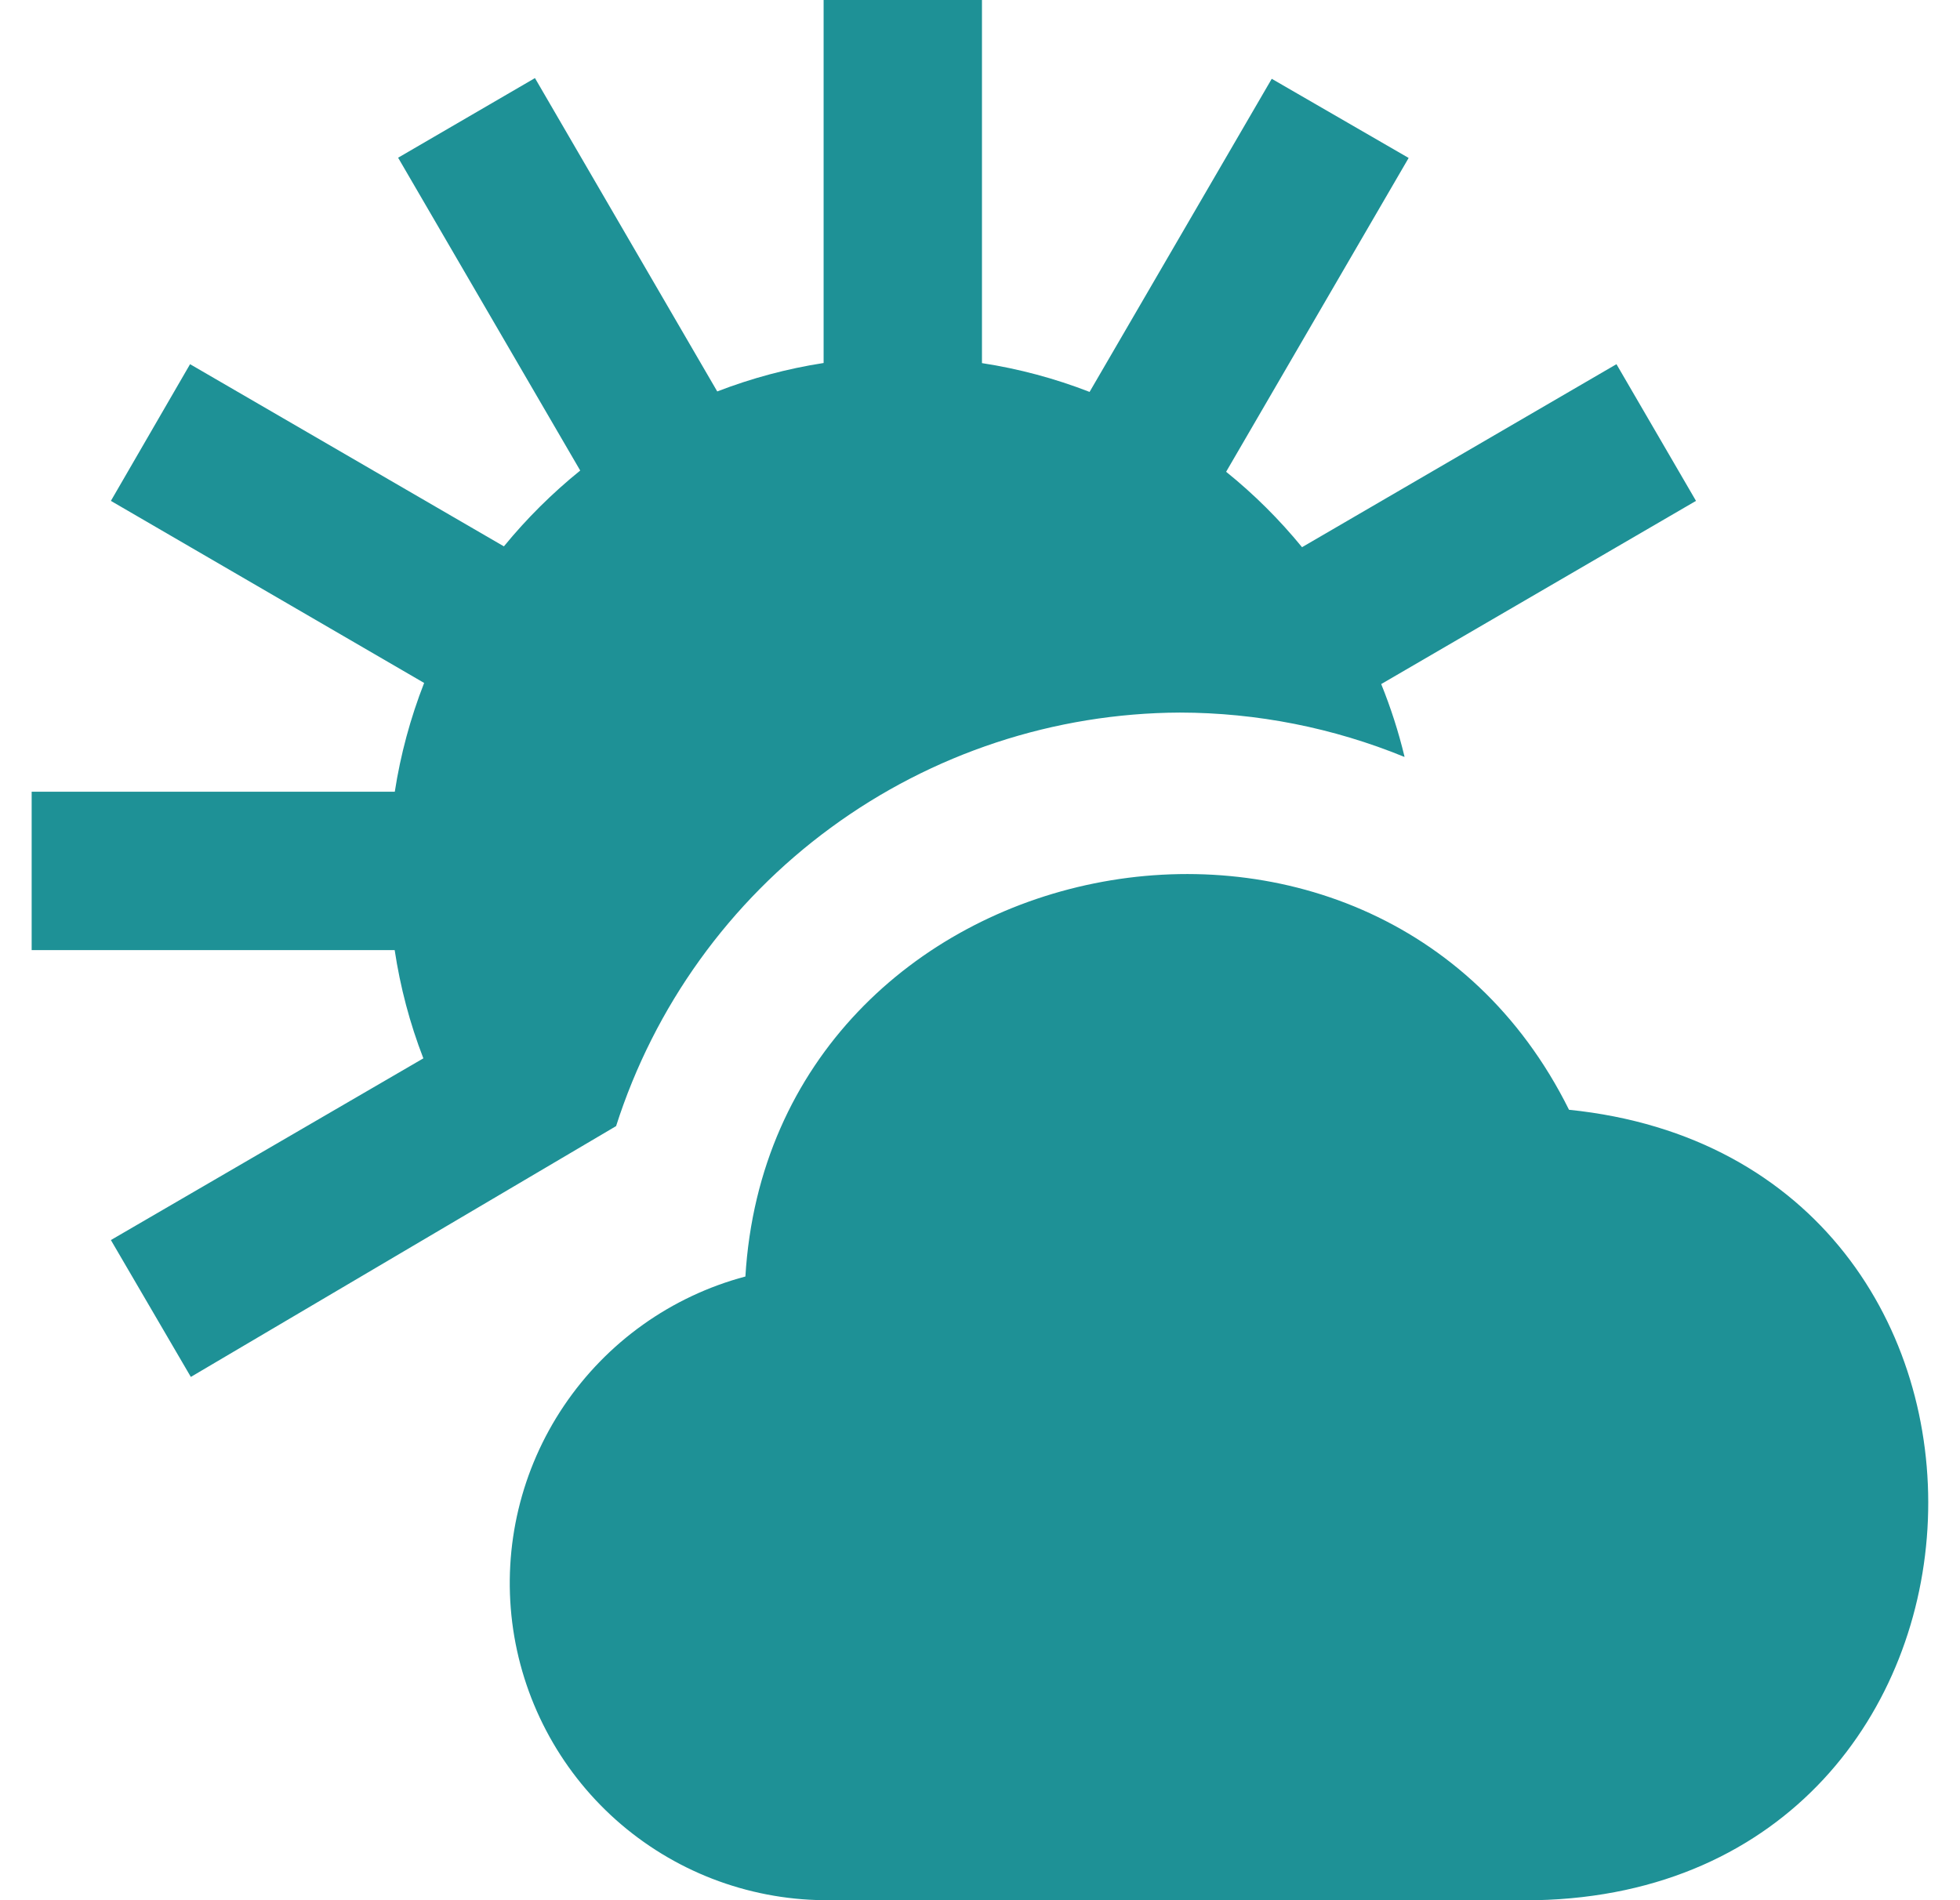 <?xml version="1.0" encoding="UTF-8"?>
<svg xmlns="http://www.w3.org/2000/svg" width="33" height="32" viewBox="0 0 33 32" fill="none">
  <path d="M25.866 32H13.867C12.575 31.986 11.332 31.505 10.368 30.645C9.405 29.785 8.785 28.605 8.624 27.323C8.464 26.041 8.773 24.745 9.495 23.674C10.217 22.603 11.302 21.829 12.55 21.497C12.992 14.164 23.151 12.111 26.417 18.689C34.8 19.545 34.331 31.816 25.866 32ZM19.866 12C21.163 12.002 22.447 12.256 23.646 12.747V12.736C23.546 12.322 23.415 11.915 23.255 11.52L28.555 8.435L27.216 6.133L21.922 9.215C21.541 8.749 21.113 8.323 20.644 7.945L23.717 2.66L21.412 1.327L18.345 6.6C17.761 6.373 17.153 6.21 16.533 6.115V0H13.867V6.113C13.254 6.208 12.654 6.369 12.076 6.592L9.007 1.315L6.703 2.656L9.769 7.924C9.298 8.305 8.867 8.733 8.484 9.201L3.2 6.133L1.867 8.435L7.141 11.501C6.91 12.092 6.744 12.706 6.647 13.333H0.533V16H6.645C6.739 16.623 6.9 17.235 7.128 17.823L1.867 20.883L3.213 23.188L10.373 18.964C11.017 16.949 12.282 15.19 13.988 13.939C15.693 12.688 17.751 12.009 19.866 12Z" fill="#1E9196"></path>
</svg>

